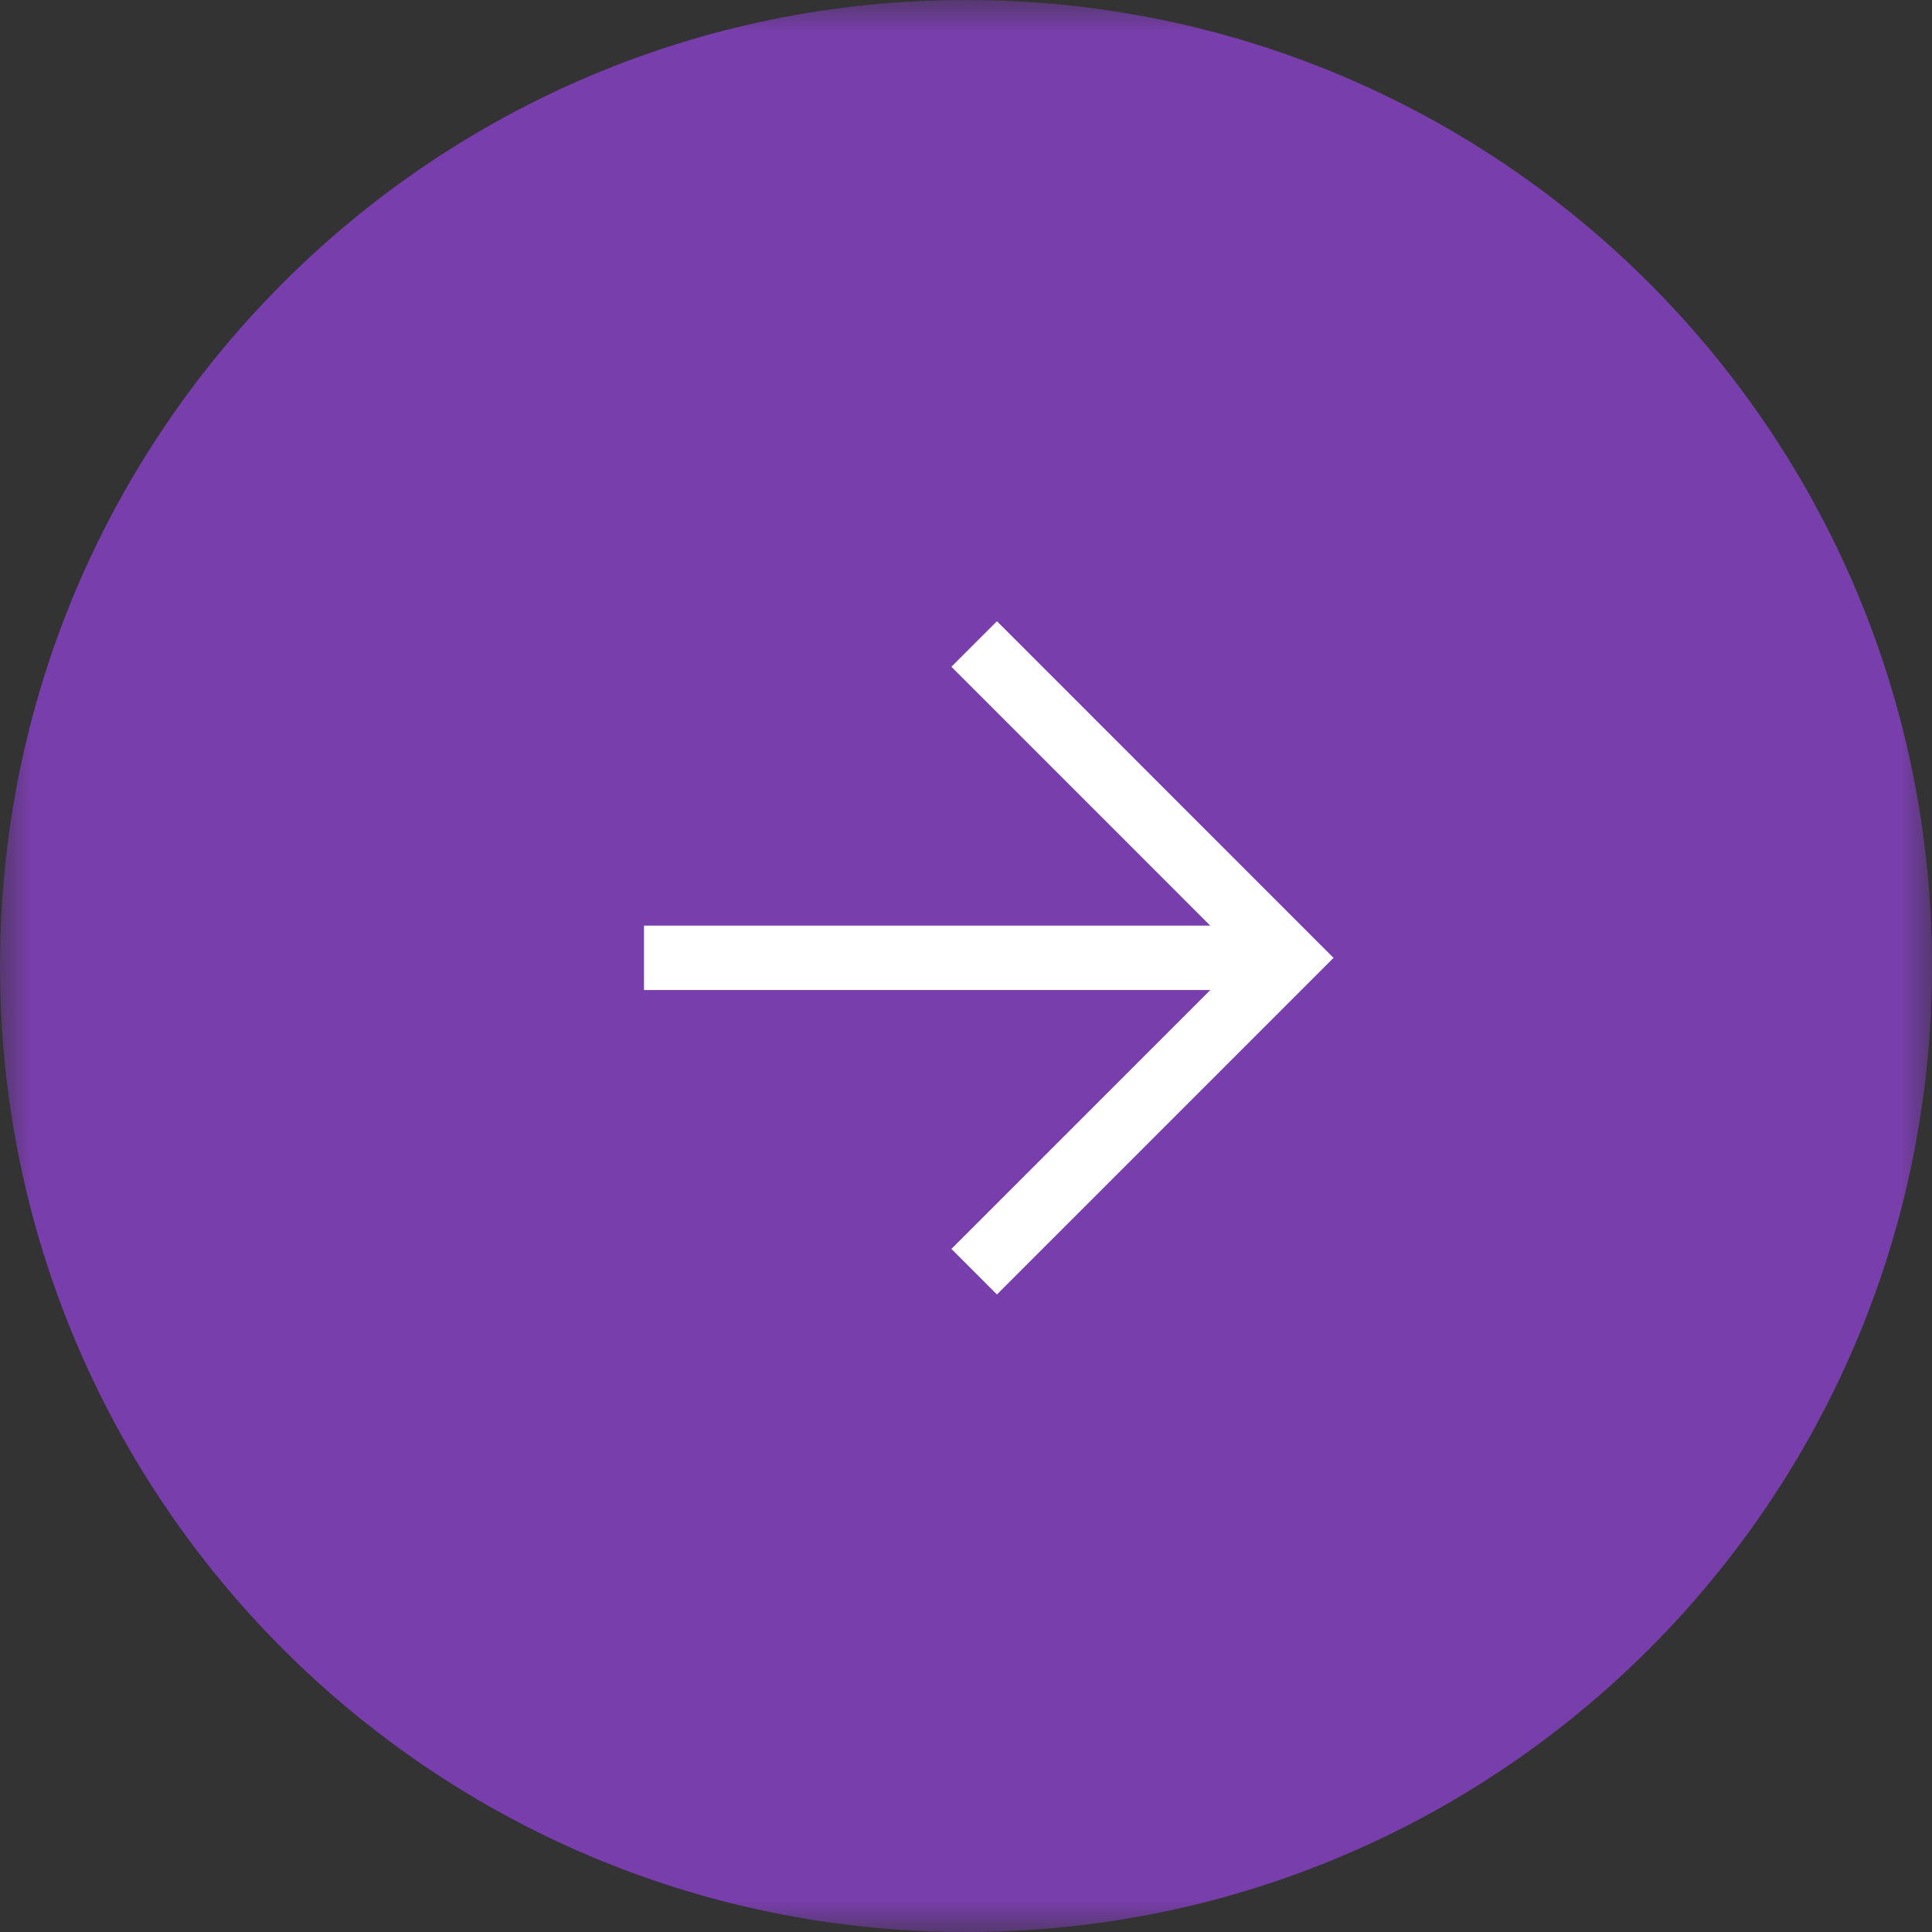 <?xml version="1.0" encoding="UTF-8"?> <svg xmlns="http://www.w3.org/2000/svg" width="30" height="30" viewBox="0 0 30 30" fill="none"><rect x="0" y="0" width="30" height="30" fill="#333333" stroke="none"/> <g clip-path="url(#clip0_60_10)"> <mask id="mask0_60_10" style="mask-type:luminance" maskUnits="userSpaceOnUse" x="0" y="0" width="30" height="30"> <path d="M30 0H0V30H30V0Z" fill="white"></path> </mask> <g mask="url(#mask0_60_10)"> <path d="M15 30C23.284 30 30 23.284 30 15C30 6.716 23.284 0 15 0C6.716 0 0 6.716 0 15C0 23.284 6.716 30 15 30Z" fill="#783EAB"></path> <path d="M20 14.873H10" stroke="white"></path> <path d="M15.127 19.747L20 14.874L15.127 10" stroke="white"></path> </g> </g> <defs> <clipPath id="clip0_60_10"> <rect width="30" height="30" fill="white"></rect> </clipPath> </defs> </svg> 